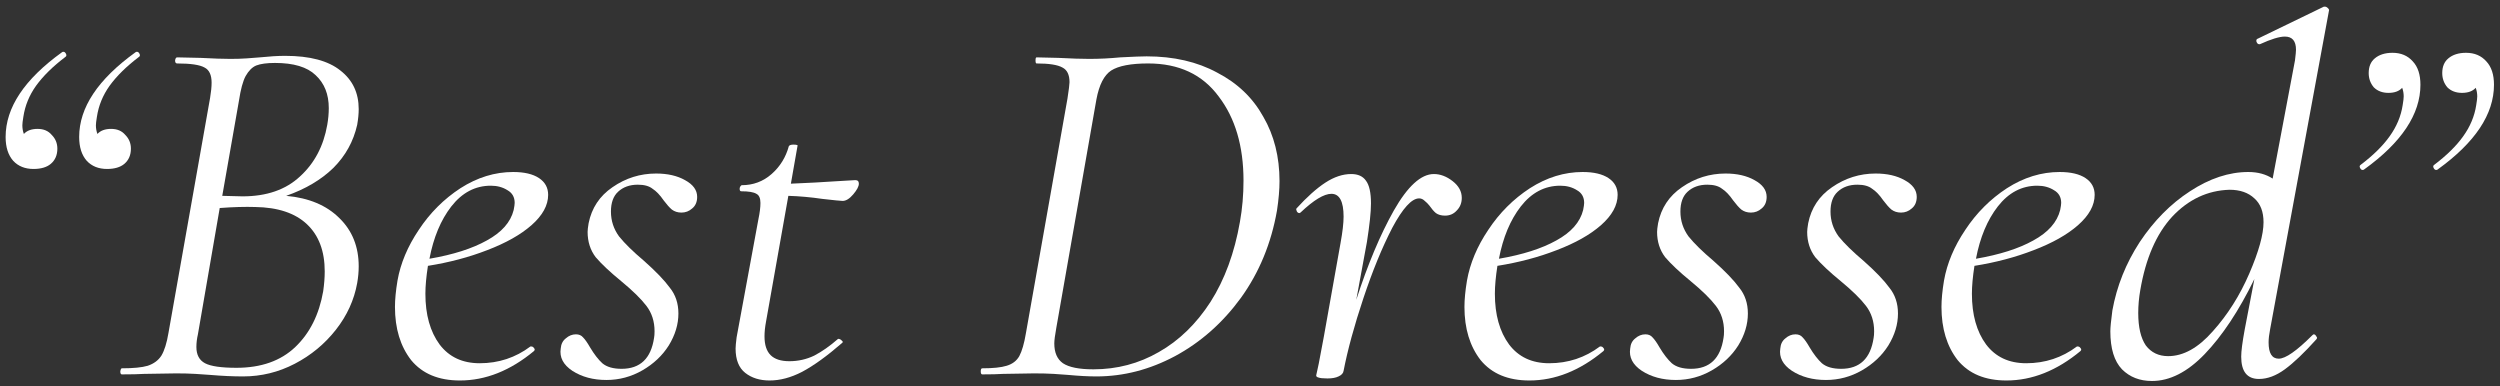 <svg width="207" height="32" viewBox="0 0 207 32" fill="none" xmlns="http://www.w3.org/2000/svg">
<rect x="0" y="0" width="207" height="32" fill="#333333" stroke="none"/>
<path d="M5.127 4.33C5.155 4.302 5.197 4.288 5.253 4.288C5.337 4.288 5.407 4.344 5.463 4.456C5.519 4.568 5.505 4.652 5.421 4.708C4.385 5.492 3.573 6.29 2.985 7.102C2.425 7.886 2.075 8.74 1.935 9.664C1.879 10 1.851 10.238 1.851 10.378C1.851 10.63 1.893 10.868 1.977 11.092C2.229 10.812 2.607 10.672 3.111 10.672C3.615 10.672 4.007 10.84 4.287 11.176C4.595 11.484 4.749 11.862 4.749 12.31C4.749 12.842 4.567 13.262 4.203 13.57C3.867 13.85 3.391 13.99 2.775 13.99C2.075 13.99 1.515 13.766 1.095 13.318C0.675 12.842 0.465 12.184 0.465 11.344C0.465 8.908 2.019 6.57 5.127 4.33ZM11.217 4.33C11.245 4.302 11.287 4.288 11.343 4.288C11.427 4.288 11.497 4.344 11.553 4.456C11.609 4.568 11.595 4.652 11.511 4.708C10.475 5.492 9.663 6.29 9.075 7.102C8.515 7.886 8.165 8.74 8.025 9.664C7.969 10 7.941 10.238 7.941 10.378C7.941 10.63 7.983 10.868 8.067 11.092C8.319 10.812 8.697 10.672 9.201 10.672C9.705 10.672 10.097 10.84 10.377 11.176C10.685 11.484 10.839 11.862 10.839 12.31C10.839 12.842 10.657 13.262 10.293 13.57C9.957 13.85 9.481 13.99 8.865 13.99C8.165 13.99 7.605 13.766 7.185 13.318C6.765 12.842 6.555 12.184 6.555 11.344C6.555 8.908 8.109 6.57 11.217 4.33Z" fill="white"/>
<path d="M23.695 16.216C25.571 16.384 27.041 17 28.105 18.064C29.169 19.1 29.701 20.43 29.701 22.054C29.701 22.502 29.659 22.964 29.575 23.44C29.323 24.84 28.735 26.128 27.811 27.304C26.887 28.48 25.753 29.418 24.409 30.118C23.065 30.818 21.637 31.168 20.125 31.168C19.285 31.168 18.375 31.126 17.395 31.042C17.059 31.014 16.653 30.986 16.177 30.958C15.701 30.93 15.169 30.916 14.581 30.916L11.935 30.958C11.487 30.986 10.871 31 10.087 31C10.003 31 9.961 30.916 9.961 30.748C9.989 30.58 10.031 30.496 10.087 30.496C11.039 30.496 11.753 30.426 12.229 30.286C12.733 30.118 13.111 29.838 13.363 29.446C13.615 29.026 13.811 28.396 13.951 27.556L17.395 8.11C17.479 7.606 17.521 7.186 17.521 6.85C17.521 6.206 17.325 5.786 16.933 5.59C16.541 5.366 15.785 5.254 14.665 5.254C14.553 5.254 14.497 5.17 14.497 5.002C14.525 4.834 14.581 4.75 14.665 4.75L16.597 4.792C17.661 4.848 18.487 4.876 19.075 4.876C19.579 4.876 20.027 4.862 20.419 4.834C20.839 4.806 21.203 4.778 21.511 4.75C22.323 4.666 23.023 4.624 23.611 4.624C25.655 4.624 27.181 5.03 28.189 5.842C29.197 6.626 29.701 7.69 29.701 9.034C29.701 9.426 29.659 9.86 29.575 10.336C29.267 11.708 28.609 12.898 27.601 13.906C26.593 14.886 25.291 15.656 23.695 16.216ZM18.403 16.216L20.083 16.258C22.071 16.258 23.653 15.712 24.829 14.62C26.033 13.528 26.789 12.1 27.097 10.336C27.181 9.86 27.223 9.398 27.223 8.95C27.223 7.802 26.859 6.892 26.131 6.22C25.431 5.548 24.311 5.212 22.771 5.212C22.099 5.212 21.581 5.282 21.217 5.422C20.881 5.562 20.587 5.856 20.335 6.304C20.111 6.724 19.929 7.396 19.789 8.32L18.403 16.216ZM26.761 24.112C26.845 23.524 26.887 22.978 26.887 22.474C26.887 20.794 26.397 19.492 25.417 18.568C24.437 17.644 23.009 17.168 21.133 17.14C20.293 17.112 19.313 17.14 18.193 17.224L16.387 27.682C16.303 28.046 16.261 28.396 16.261 28.732C16.261 29.376 16.499 29.824 16.975 30.076C17.451 30.328 18.319 30.454 19.579 30.454C21.623 30.454 23.247 29.88 24.451 28.732C25.655 27.584 26.425 26.044 26.761 24.112Z" fill="white"/>
<path d="M45.387 16.132C45.387 17 44.925 17.84 44.001 18.652C43.105 19.436 41.887 20.122 40.347 20.71C38.835 21.298 37.197 21.732 35.433 22.012C35.293 22.908 35.223 23.678 35.223 24.322C35.223 26.058 35.615 27.458 36.399 28.522C37.183 29.558 38.289 30.076 39.717 30.076C41.285 30.076 42.685 29.614 43.917 28.69H44.001C44.085 28.69 44.155 28.732 44.211 28.816C44.295 28.9 44.295 28.984 44.211 29.068C42.251 30.692 40.207 31.504 38.079 31.504C36.315 31.504 34.971 30.944 34.047 29.824C33.151 28.676 32.703 27.206 32.703 25.414C32.703 24.798 32.773 24.07 32.913 23.23C33.165 21.802 33.753 20.402 34.677 19.03C35.601 17.63 36.749 16.482 38.121 15.586C39.521 14.69 40.977 14.242 42.489 14.242C43.413 14.242 44.127 14.41 44.631 14.746C45.135 15.082 45.387 15.544 45.387 16.132ZM40.641 15.376C39.353 15.376 38.261 15.95 37.365 17.098C36.497 18.218 35.895 19.66 35.559 21.424C37.519 21.088 39.101 20.584 40.305 19.912C41.537 19.24 42.279 18.4 42.531 17.392C42.587 17.112 42.615 16.916 42.615 16.804C42.615 16.328 42.419 15.978 42.027 15.754C41.635 15.502 41.173 15.376 40.641 15.376Z" fill="white"/>
<path d="M50.208 31.462C49.115 31.462 48.178 31.21 47.394 30.706C46.638 30.202 46.316 29.586 46.428 28.858C46.456 28.494 46.596 28.214 46.847 28.018C47.099 27.794 47.38 27.682 47.688 27.682C47.94 27.682 48.136 27.766 48.276 27.934C48.444 28.102 48.639 28.382 48.864 28.774C49.2 29.334 49.535 29.768 49.871 30.076C50.236 30.384 50.767 30.538 51.468 30.538C53.008 30.538 53.904 29.684 54.156 27.976C54.184 27.836 54.197 27.654 54.197 27.43C54.197 26.618 53.974 25.918 53.526 25.33C53.078 24.742 52.377 24.056 51.425 23.272C50.502 22.516 49.801 21.858 49.325 21.298C48.877 20.71 48.654 20.01 48.654 19.198C48.654 19.058 48.681 18.82 48.737 18.484C48.989 17.224 49.648 16.23 50.712 15.502C51.803 14.746 53.008 14.368 54.324 14.368C55.276 14.368 56.074 14.55 56.718 14.914C57.389 15.278 57.725 15.74 57.725 16.3C57.725 16.72 57.586 17.042 57.306 17.266C57.053 17.49 56.76 17.602 56.423 17.602C56.115 17.602 55.849 17.518 55.626 17.35C55.429 17.182 55.206 16.93 54.953 16.594C54.645 16.146 54.337 15.824 54.029 15.628C53.749 15.404 53.343 15.292 52.812 15.292C52.139 15.292 51.593 15.488 51.173 15.88C50.782 16.244 50.586 16.79 50.586 17.518C50.586 18.274 50.809 18.96 51.258 19.576C51.733 20.164 52.419 20.836 53.316 21.592C54.295 22.46 55.01 23.202 55.458 23.818C55.934 24.406 56.172 25.12 56.172 25.96C56.172 26.856 55.906 27.738 55.373 28.606C54.842 29.446 54.114 30.132 53.19 30.664C52.266 31.196 51.272 31.462 50.208 31.462Z" fill="white"/>
<path d="M70.819 14.914C71.015 14.914 71.113 15.012 71.113 15.208C71.113 15.432 70.959 15.726 70.651 16.09C70.343 16.454 70.049 16.636 69.769 16.636C69.629 16.636 69.069 16.58 68.089 16.468C67.137 16.328 66.199 16.244 65.275 16.216L63.427 26.632C63.343 27.08 63.301 27.486 63.301 27.85C63.301 28.55 63.469 29.068 63.805 29.404C64.141 29.74 64.659 29.908 65.359 29.908C66.087 29.908 66.773 29.754 67.417 29.446C68.061 29.11 68.719 28.648 69.391 28.06H69.433C69.517 28.06 69.601 28.102 69.685 28.186C69.797 28.27 69.811 28.34 69.727 28.396C68.467 29.488 67.361 30.286 66.409 30.79C65.485 31.266 64.589 31.504 63.721 31.504C62.909 31.504 62.237 31.294 61.705 30.874C61.173 30.454 60.907 29.782 60.907 28.858C60.907 28.69 60.935 28.382 60.991 27.934L62.797 18.148C62.909 17.616 62.965 17.168 62.965 16.804C62.965 16.412 62.853 16.16 62.629 16.048C62.405 15.908 61.985 15.838 61.369 15.838C61.285 15.838 61.243 15.768 61.243 15.628C61.243 15.572 61.257 15.516 61.285 15.46C61.341 15.376 61.383 15.334 61.411 15.334C62.363 15.334 63.189 15.026 63.889 14.41C64.589 13.794 65.065 13.024 65.317 12.1C65.373 12.016 65.499 11.974 65.695 11.974C65.975 11.974 66.087 12.016 66.031 12.1L65.485 15.208C66.857 15.152 68.159 15.082 69.391 14.998L70.819 14.914Z" fill="white"/>
<path d="M90.782 31.168C90.11 31.168 89.326 31.126 88.43 31.042C88.122 31.014 87.73 30.986 87.254 30.958C86.778 30.93 86.232 30.916 85.616 30.916L83.054 30.958C82.634 30.986 82.06 31 81.332 31C81.248 31 81.206 30.916 81.206 30.748C81.206 30.58 81.248 30.496 81.332 30.496C82.228 30.496 82.9 30.426 83.348 30.286C83.824 30.146 84.174 29.88 84.398 29.488C84.622 29.068 84.804 28.438 84.944 27.598L88.388 8.152C88.5 7.424 88.556 6.976 88.556 6.808C88.556 6.192 88.36 5.786 87.968 5.59C87.576 5.366 86.862 5.254 85.826 5.254C85.77 5.254 85.742 5.17 85.742 5.002C85.742 4.834 85.77 4.75 85.826 4.75L87.632 4.792C88.696 4.848 89.55 4.876 90.194 4.876C91.034 4.876 91.888 4.834 92.756 4.75C93.82 4.694 94.548 4.666 94.94 4.666C97.18 4.666 99.126 5.114 100.778 6.01C102.458 6.878 103.732 8.096 104.6 9.664C105.496 11.204 105.944 12.982 105.944 14.998C105.944 15.698 105.874 16.51 105.734 17.434C105.258 20.15 104.264 22.558 102.752 24.658C101.24 26.73 99.42 28.34 97.292 29.488C95.192 30.608 93.022 31.168 90.782 31.168ZM90.53 30.58C92.49 30.58 94.296 30.104 95.948 29.152C97.628 28.2 99.056 26.814 100.232 24.994C101.408 23.146 102.22 20.934 102.668 18.358C102.864 17.266 102.962 16.132 102.962 14.956C102.962 12.1 102.276 9.776 100.904 7.984C99.56 6.164 97.614 5.254 95.066 5.254C93.638 5.254 92.616 5.45 92 5.842C91.412 6.234 91.006 7.032 90.782 8.236L87.464 27.136C87.352 27.752 87.296 28.186 87.296 28.438C87.296 29.194 87.534 29.74 88.01 30.076C88.514 30.412 89.354 30.58 90.53 30.58Z" fill="white"/>
<path d="M118.725 14.41C119.257 14.41 119.775 14.606 120.279 14.998C120.783 15.39 121.035 15.852 121.035 16.384C121.035 16.804 120.895 17.154 120.615 17.434C120.363 17.714 120.041 17.854 119.649 17.854C119.341 17.854 119.089 17.784 118.893 17.644C118.725 17.504 118.543 17.294 118.347 17.014C118.235 16.874 118.109 16.748 117.969 16.636C117.829 16.496 117.675 16.426 117.507 16.426C116.891 16.426 116.149 17.238 115.281 18.862C114.441 20.486 113.643 22.432 112.887 24.7C112.131 26.968 111.585 28.97 111.249 30.706C111.221 30.902 111.081 31.056 110.829 31.168C110.605 31.28 110.297 31.336 109.905 31.336C109.541 31.336 109.289 31.308 109.149 31.252C109.037 31.224 108.981 31.168 108.981 31.084L109.191 30.118L109.611 27.892L110.997 20.122C111.165 19.198 111.249 18.47 111.249 17.938C111.249 16.678 110.913 16.048 110.241 16.048C109.625 16.048 108.771 16.566 107.679 17.602L107.595 17.644C107.511 17.644 107.441 17.602 107.385 17.518C107.329 17.406 107.315 17.322 107.343 17.266C108.211 16.314 109.009 15.6 109.737 15.124C110.465 14.648 111.179 14.41 111.879 14.41C112.439 14.41 112.845 14.592 113.097 14.956C113.377 15.32 113.517 15.95 113.517 16.846C113.517 17.546 113.405 18.61 113.181 20.038L112.299 24.826C113.251 21.886 114.287 19.422 115.407 17.434C116.555 15.418 117.661 14.41 118.725 14.41Z" fill="white"/>
<path d="M133.94 16.132C133.94 17 133.478 17.84 132.554 18.652C131.658 19.436 130.44 20.122 128.9 20.71C127.388 21.298 125.75 21.732 123.986 22.012C123.846 22.908 123.776 23.678 123.776 24.322C123.776 26.058 124.168 27.458 124.952 28.522C125.736 29.558 126.842 30.076 128.27 30.076C129.838 30.076 131.238 29.614 132.47 28.69H132.554C132.638 28.69 132.708 28.732 132.764 28.816C132.848 28.9 132.848 28.984 132.764 29.068C130.804 30.692 128.76 31.504 126.632 31.504C124.868 31.504 123.524 30.944 122.6 29.824C121.704 28.676 121.256 27.206 121.256 25.414C121.256 24.798 121.326 24.07 121.466 23.23C121.718 21.802 122.306 20.402 123.23 19.03C124.154 17.63 125.302 16.482 126.674 15.586C128.074 14.69 129.53 14.242 131.042 14.242C131.966 14.242 132.68 14.41 133.184 14.746C133.688 15.082 133.94 15.544 133.94 16.132ZM129.194 15.376C127.906 15.376 126.814 15.95 125.918 17.098C125.05 18.218 124.448 19.66 124.112 21.424C126.072 21.088 127.654 20.584 128.858 19.912C130.09 19.24 130.832 18.4 131.084 17.392C131.14 17.112 131.168 16.916 131.168 16.804C131.168 16.328 130.972 15.978 130.58 15.754C130.188 15.502 129.726 15.376 129.194 15.376Z" fill="white"/>
<path d="M138.76 31.462C137.668 31.462 136.73 31.21 135.946 30.706C135.19 30.202 134.868 29.586 134.98 28.858C135.008 28.494 135.148 28.214 135.4 28.018C135.652 27.794 135.932 27.682 136.24 27.682C136.492 27.682 136.688 27.766 136.828 27.934C136.996 28.102 137.192 28.382 137.416 28.774C137.752 29.334 138.088 29.768 138.424 30.076C138.788 30.384 139.32 30.538 140.02 30.538C141.56 30.538 142.456 29.684 142.708 27.976C142.736 27.836 142.75 27.654 142.75 27.43C142.75 26.618 142.526 25.918 142.078 25.33C141.63 24.742 140.93 24.056 139.978 23.272C139.054 22.516 138.354 21.858 137.878 21.298C137.43 20.71 137.206 20.01 137.206 19.198C137.206 19.058 137.234 18.82 137.29 18.484C137.542 17.224 138.2 16.23 139.264 15.502C140.356 14.746 141.56 14.368 142.876 14.368C143.828 14.368 144.626 14.55 145.27 14.914C145.942 15.278 146.278 15.74 146.278 16.3C146.278 16.72 146.138 17.042 145.858 17.266C145.606 17.49 145.312 17.602 144.976 17.602C144.668 17.602 144.402 17.518 144.178 17.35C143.982 17.182 143.758 16.93 143.506 16.594C143.198 16.146 142.89 15.824 142.582 15.628C142.302 15.404 141.896 15.292 141.364 15.292C140.692 15.292 140.146 15.488 139.726 15.88C139.334 16.244 139.138 16.79 139.138 17.518C139.138 18.274 139.362 18.96 139.81 19.576C140.286 20.164 140.972 20.836 141.868 21.592C142.848 22.46 143.562 23.202 144.01 23.818C144.486 24.406 144.724 25.12 144.724 25.96C144.724 26.856 144.458 27.738 143.926 28.606C143.394 29.446 142.666 30.132 141.742 30.664C140.818 31.196 139.824 31.462 138.76 31.462Z" fill="white"/>
<path d="M151.188 31.462C150.096 31.462 149.158 31.21 148.374 30.706C147.618 30.202 147.296 29.586 147.408 28.858C147.436 28.494 147.576 28.214 147.828 28.018C148.08 27.794 148.36 27.682 148.668 27.682C148.92 27.682 149.116 27.766 149.256 27.934C149.424 28.102 149.62 28.382 149.844 28.774C150.18 29.334 150.516 29.768 150.852 30.076C151.216 30.384 151.748 30.538 152.448 30.538C153.988 30.538 154.884 29.684 155.136 27.976C155.164 27.836 155.178 27.654 155.178 27.43C155.178 26.618 154.954 25.918 154.506 25.33C154.058 24.742 153.358 24.056 152.406 23.272C151.482 22.516 150.782 21.858 150.306 21.298C149.858 20.71 149.634 20.01 149.634 19.198C149.634 19.058 149.662 18.82 149.718 18.484C149.97 17.224 150.628 16.23 151.692 15.502C152.784 14.746 153.988 14.368 155.304 14.368C156.256 14.368 157.054 14.55 157.698 14.914C158.37 15.278 158.706 15.74 158.706 16.3C158.706 16.72 158.566 17.042 158.286 17.266C158.034 17.49 157.74 17.602 157.404 17.602C157.096 17.602 156.83 17.518 156.606 17.35C156.41 17.182 156.186 16.93 155.934 16.594C155.626 16.146 155.318 15.824 155.01 15.628C154.73 15.404 154.324 15.292 153.792 15.292C153.12 15.292 152.574 15.488 152.154 15.88C151.762 16.244 151.566 16.79 151.566 17.518C151.566 18.274 151.79 18.96 152.238 19.576C152.714 20.164 153.4 20.836 154.296 21.592C155.276 22.46 155.99 23.202 156.438 23.818C156.914 24.406 157.152 25.12 157.152 25.96C157.152 26.856 156.886 27.738 156.354 28.606C155.822 29.446 155.094 30.132 154.17 30.664C153.246 31.196 152.252 31.462 151.188 31.462Z" fill="white"/>
<path d="M173.438 16.132C173.438 17 172.976 17.84 172.052 18.652C171.156 19.436 169.938 20.122 168.398 20.71C166.886 21.298 165.248 21.732 163.484 22.012C163.344 22.908 163.274 23.678 163.274 24.322C163.274 26.058 163.666 27.458 164.45 28.522C165.234 29.558 166.34 30.076 167.768 30.076C169.336 30.076 170.736 29.614 171.968 28.69H172.052C172.136 28.69 172.206 28.732 172.262 28.816C172.346 28.9 172.346 28.984 172.262 29.068C170.302 30.692 168.258 31.504 166.13 31.504C164.366 31.504 163.022 30.944 162.098 29.824C161.202 28.676 160.754 27.206 160.754 25.414C160.754 24.798 160.824 24.07 160.964 23.23C161.216 21.802 161.804 20.402 162.728 19.03C163.652 17.63 164.8 16.482 166.172 15.586C167.572 14.69 169.028 14.242 170.54 14.242C171.464 14.242 172.178 14.41 172.682 14.746C173.186 15.082 173.438 15.544 173.438 16.132ZM168.692 15.376C167.404 15.376 166.312 15.95 165.416 17.098C164.548 18.218 163.946 19.66 163.61 21.424C165.57 21.088 167.152 20.584 168.356 19.912C169.588 19.24 170.33 18.4 170.582 17.392C170.638 17.112 170.666 16.916 170.666 16.804C170.666 16.328 170.47 15.978 170.078 15.754C169.686 15.502 169.224 15.376 168.692 15.376Z" fill="white"/>
<path d="M187.966 27.262C187.882 27.682 187.84 28.046 187.84 28.354C187.84 29.25 188.12 29.698 188.68 29.698C189.24 29.698 190.164 29.054 191.452 27.766C191.508 27.71 191.55 27.682 191.578 27.682C191.662 27.682 191.732 27.738 191.788 27.85C191.872 27.934 191.872 28.018 191.788 28.102C190.78 29.222 189.912 30.048 189.184 30.58C188.456 31.112 187.742 31.378 187.042 31.378C186.062 31.378 185.572 30.762 185.572 29.53C185.572 29.082 185.67 28.326 185.866 27.262L186.664 23.104C185.376 25.736 184.004 27.808 182.548 29.32C181.12 30.804 179.664 31.546 178.18 31.546C177.172 31.546 176.346 31.224 175.702 30.58C175.058 29.908 174.736 28.858 174.736 27.43C174.736 27.122 174.792 26.548 174.904 25.708C175.268 23.692 176.024 21.802 177.172 20.038C178.348 18.274 179.734 16.874 181.33 15.838C182.954 14.774 184.564 14.242 186.16 14.242C186.944 14.242 187.616 14.424 188.176 14.788L190.024 5.002C190.08 4.554 190.108 4.26 190.108 4.12C190.108 3.392 189.8 3.028 189.184 3.028C188.736 3.028 188.05 3.238 187.126 3.658H187.042C186.958 3.658 186.888 3.588 186.832 3.448C186.804 3.308 186.846 3.224 186.958 3.196L192.418 0.55H192.502C192.586 0.55 192.67 0.592 192.754 0.676C192.838 0.76 192.866 0.83 192.838 0.886L187.966 27.262ZM179.524 29.488C180.784 29.488 182.016 28.802 183.22 27.43C184.452 26.058 185.46 24.462 186.244 22.642C187.028 20.822 187.42 19.408 187.42 18.4C187.42 17.532 187.168 16.874 186.664 16.426C186.16 15.95 185.474 15.712 184.606 15.712C182.786 15.768 181.204 16.51 179.86 17.938C178.544 19.366 177.662 21.396 177.214 24.028C177.102 24.672 177.046 25.302 177.046 25.918C177.046 27.094 177.256 27.99 177.676 28.606C178.124 29.194 178.74 29.488 179.524 29.488Z" fill="white"/>
<path d="M204.192 4.372C204.892 4.372 205.452 4.61 205.872 5.086C206.292 5.534 206.502 6.178 206.502 7.018C206.502 9.454 204.948 11.792 201.84 14.032C201.812 14.06 201.77 14.074 201.714 14.074C201.63 14.074 201.56 14.018 201.504 13.906C201.448 13.794 201.462 13.71 201.546 13.654C202.582 12.87 203.38 12.086 203.94 11.302C204.528 10.49 204.892 9.622 205.032 8.698C205.088 8.362 205.116 8.124 205.116 7.984C205.116 7.732 205.074 7.494 204.99 7.27C204.738 7.55 204.36 7.69 203.856 7.69C203.352 7.69 202.946 7.536 202.638 7.228C202.358 6.892 202.218 6.5 202.218 6.052C202.218 5.52 202.386 5.114 202.722 4.834C203.086 4.526 203.576 4.372 204.192 4.372ZM198.102 4.372C198.802 4.372 199.362 4.61 199.782 5.086C200.202 5.534 200.412 6.178 200.412 7.018C200.412 9.454 198.858 11.792 195.75 14.032C195.722 14.06 195.68 14.074 195.624 14.074C195.54 14.074 195.47 14.018 195.414 13.906C195.358 13.794 195.372 13.71 195.456 13.654C196.492 12.87 197.29 12.086 197.85 11.302C198.438 10.49 198.802 9.622 198.942 8.698C198.998 8.362 199.026 8.124 199.026 7.984C199.026 7.732 198.984 7.494 198.9 7.27C198.648 7.55 198.27 7.69 197.766 7.69C197.262 7.69 196.856 7.536 196.548 7.228C196.268 6.892 196.128 6.5 196.128 6.052C196.128 5.52 196.296 5.114 196.632 4.834C196.996 4.526 197.486 4.372 198.102 4.372Z" fill="white"/>
</svg>
